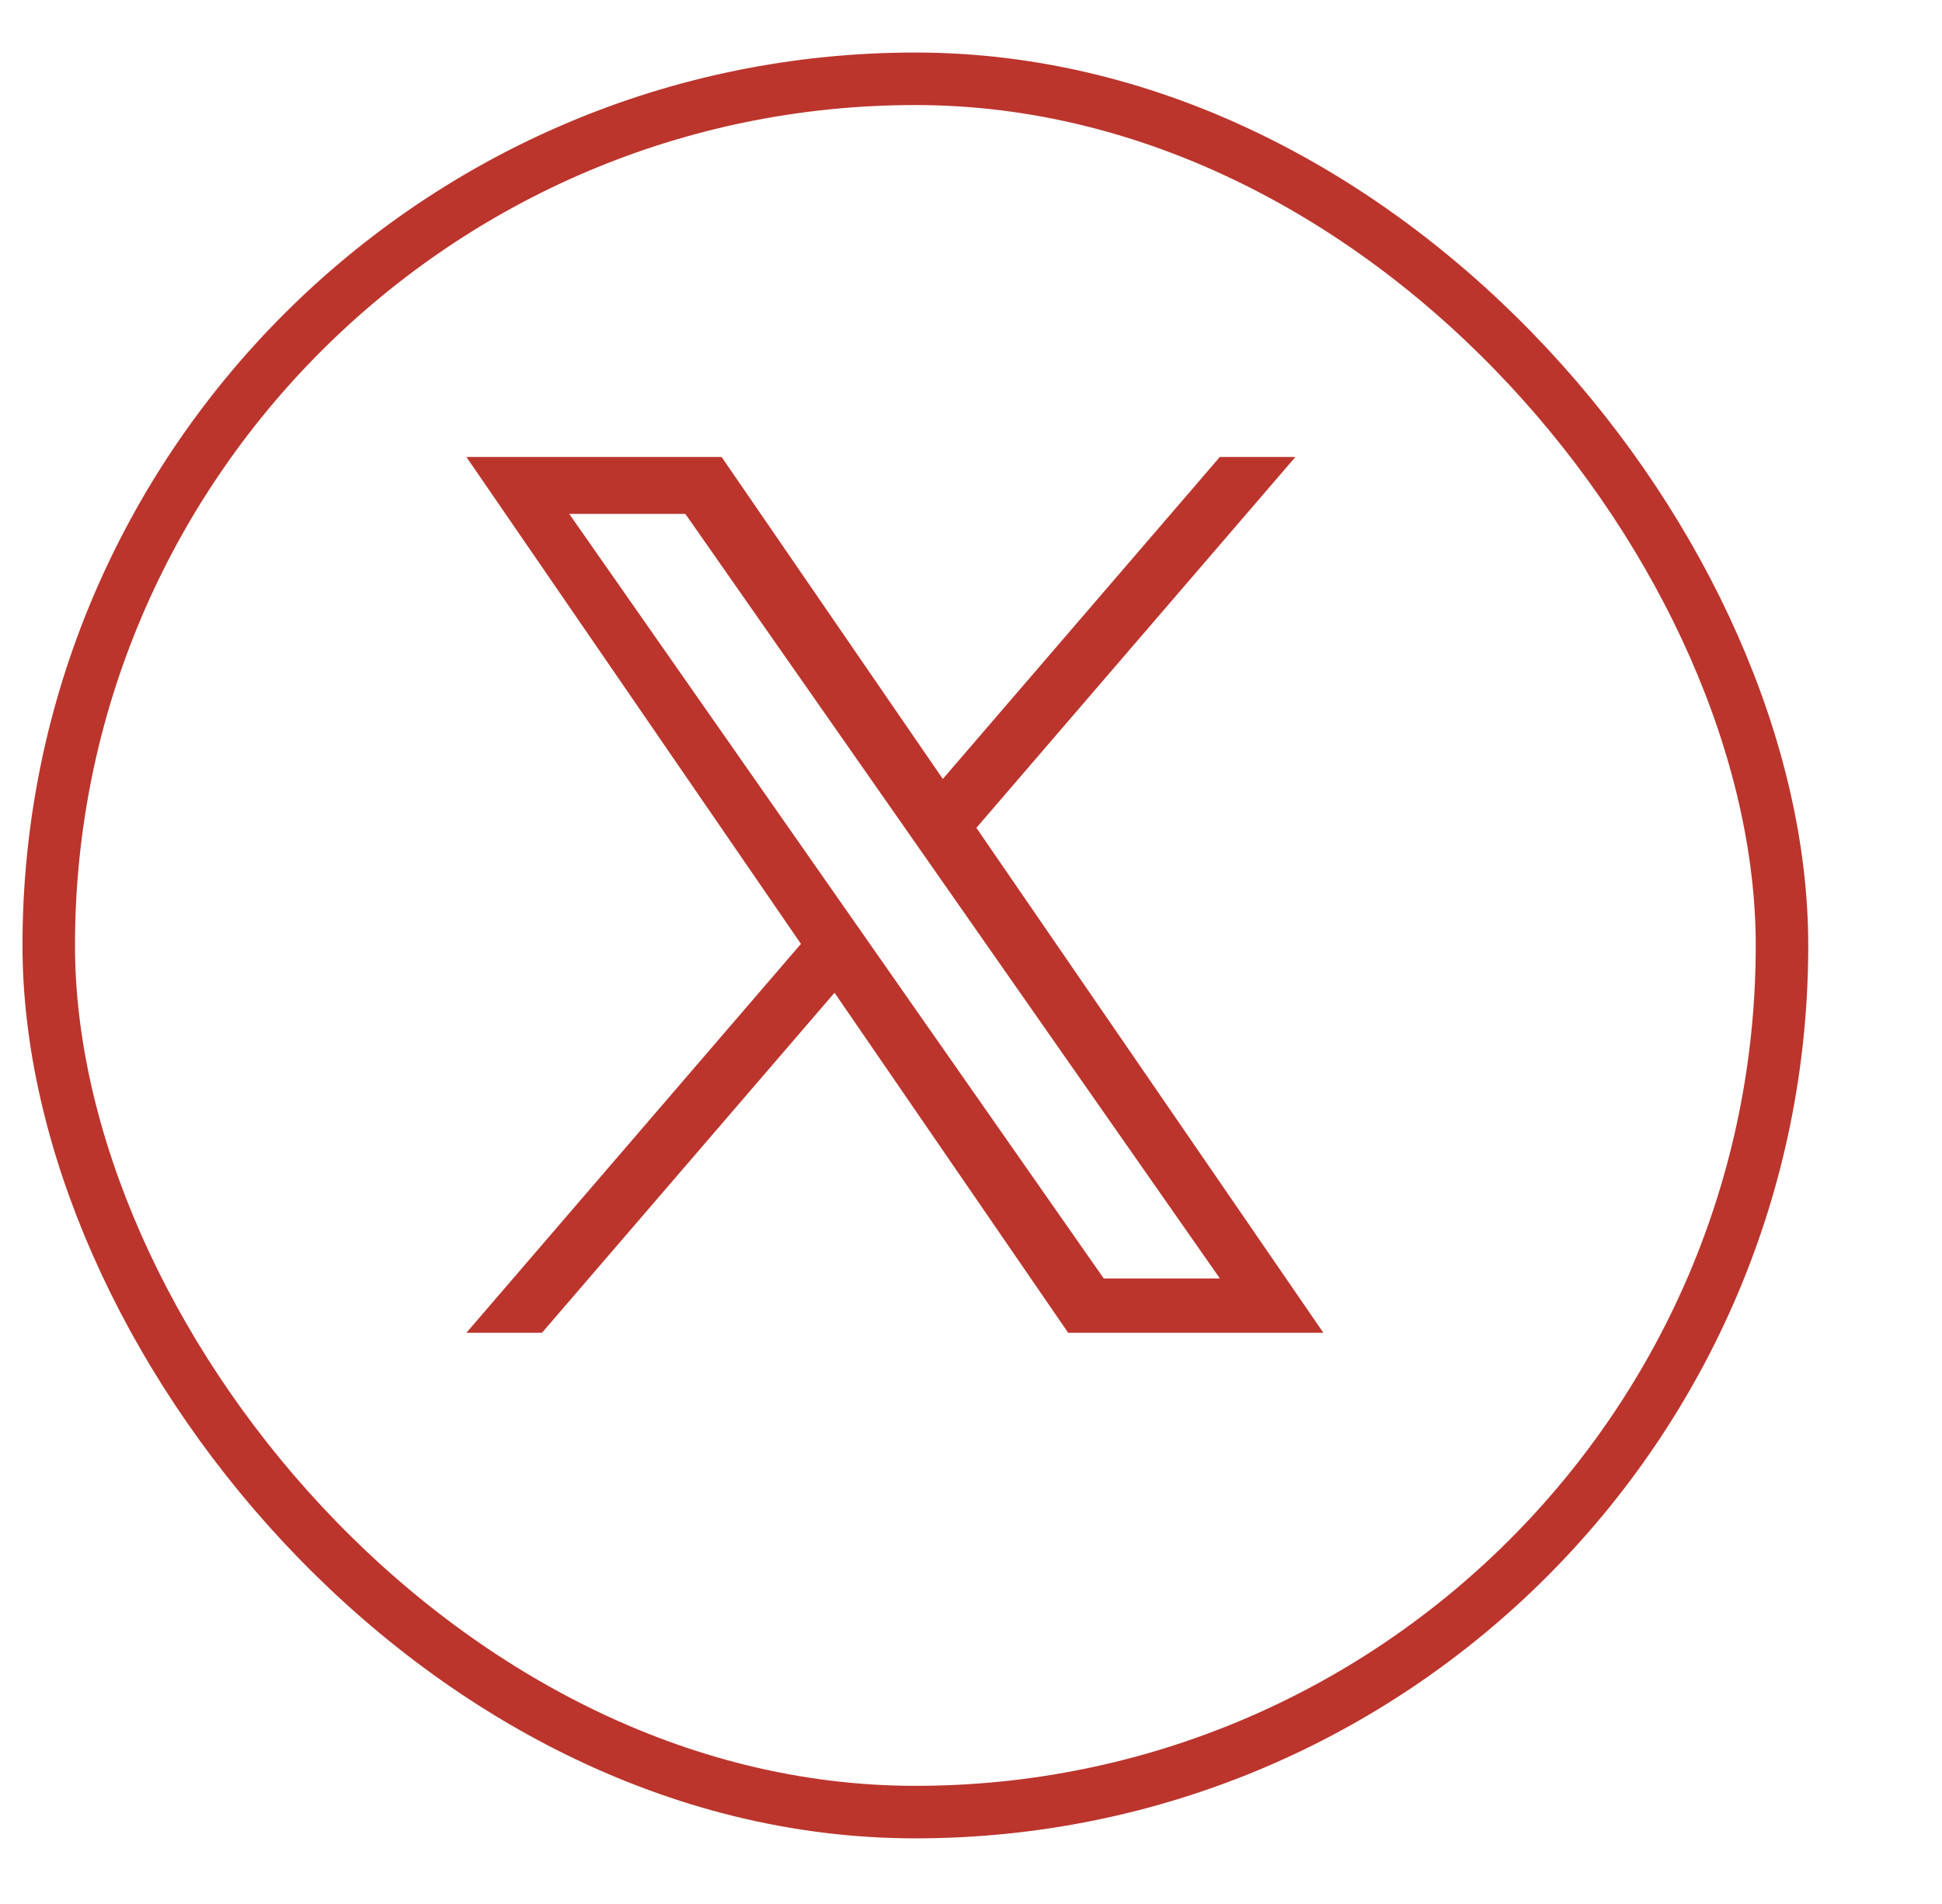 <svg width="51" height="50" viewBox="0 0 51 50" fill="none" xmlns="http://www.w3.org/2000/svg">
<rect x="1.28" y="2.069" width="45.518" height="45.518" rx="22.759" stroke="#BB352D" stroke-width="1.379"/>
<g clip-path="url(#clip0_1999_5889)">
<path d="M25.642 21.739L34.02 12H32.035L24.76 20.456L18.95 12H12.248L21.034 24.787L12.248 35H14.233L21.916 26.07L28.052 35H34.754L25.641 21.739H25.642ZM22.922 24.9L22.032 23.627L14.949 13.495H17.998L23.715 21.671L24.605 22.945L32.036 33.573H28.986L22.922 24.9V24.9Z" fill="#BB352D"/>
</g>
<defs>
<clipPath id="clip0_1999_5889">
<rect width="23" height="23" fill="white" transform="translate(12 12)"/>
</clipPath>
</defs>
</svg>
